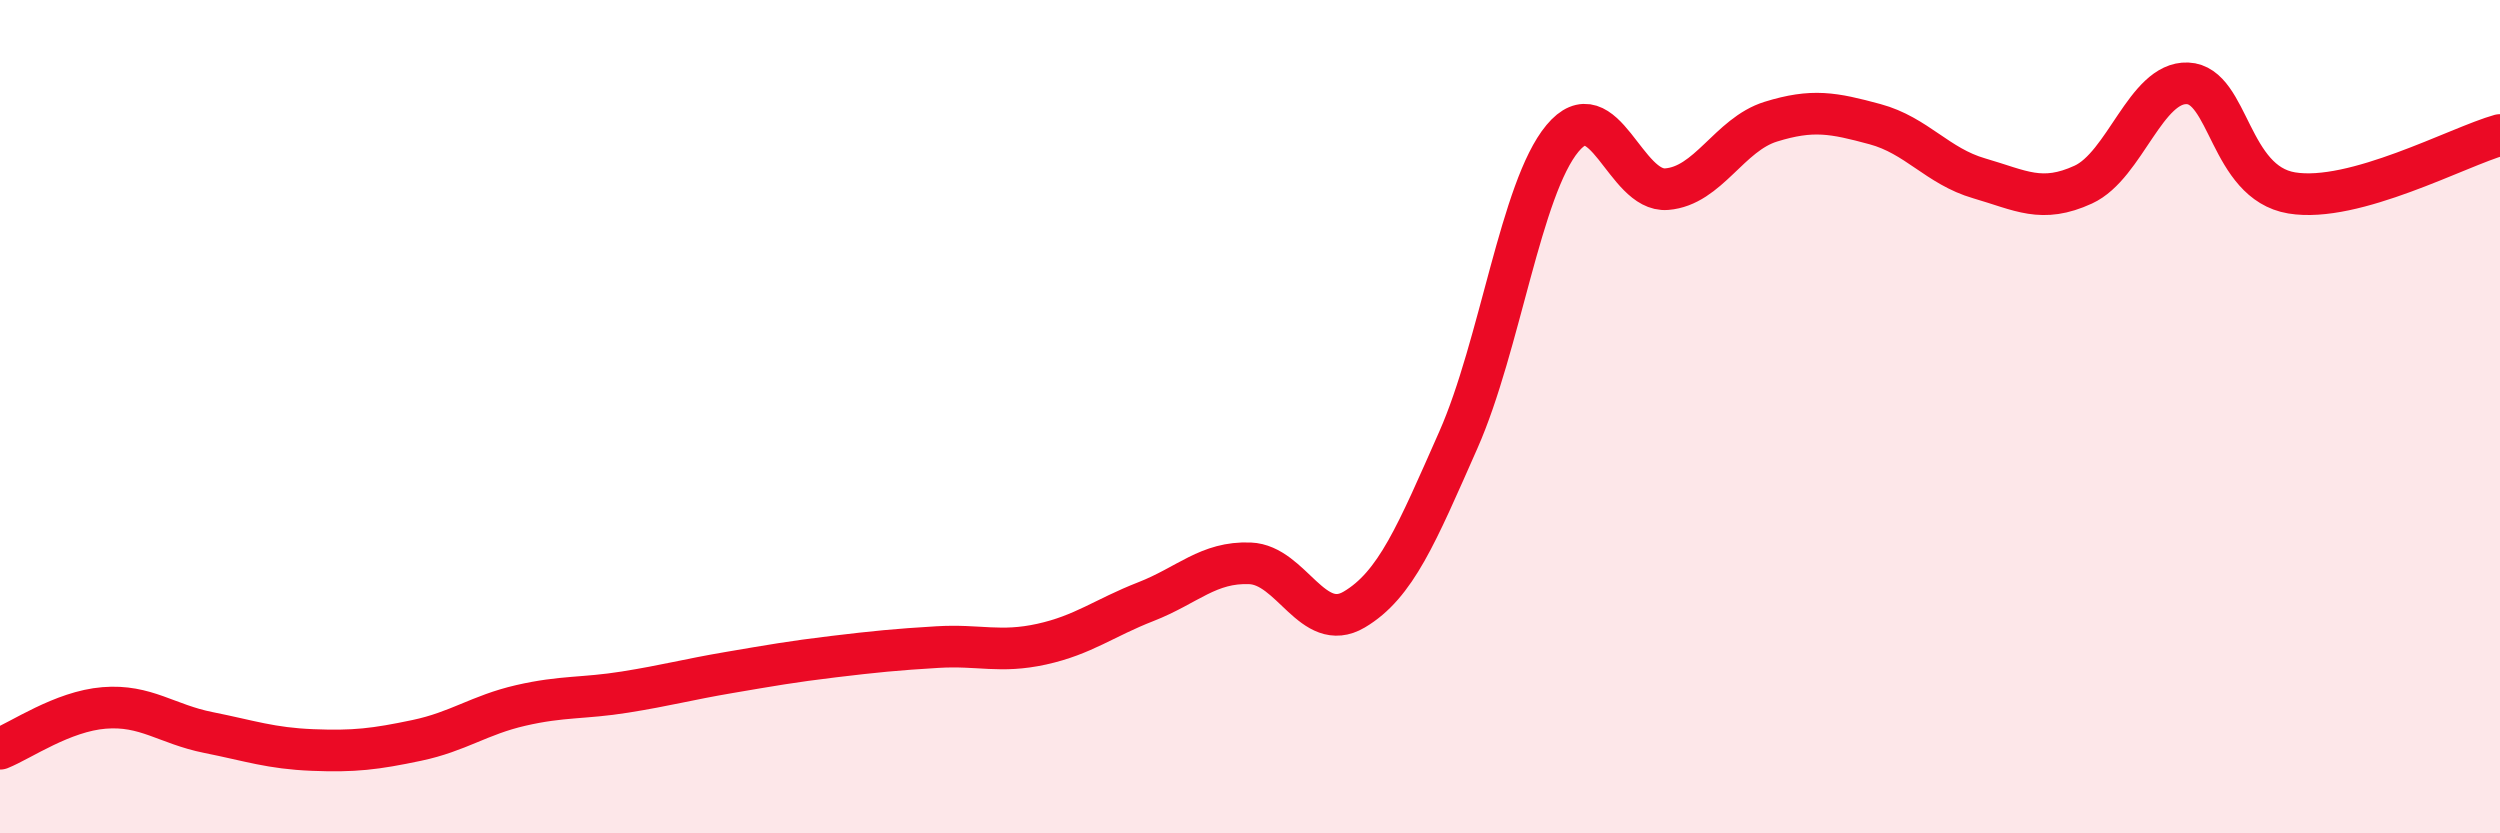 
    <svg width="60" height="20" viewBox="0 0 60 20" xmlns="http://www.w3.org/2000/svg">
      <path
        d="M 0,17.97 C 0.5,17.77 1.5,17.07 2.5,16.99 C 3.5,16.91 4,17.38 5,17.58 C 6,17.78 6.5,17.96 7.5,18 C 8.5,18.04 9,17.98 10,17.77 C 11,17.56 11.5,17.16 12.5,16.93 C 13.5,16.7 14,16.77 15,16.61 C 16,16.45 16.5,16.31 17.5,16.14 C 18.5,15.97 19,15.88 20,15.76 C 21,15.64 21.5,15.59 22.5,15.53 C 23.5,15.47 24,15.68 25,15.46 C 26,15.24 26.5,14.83 27.5,14.44 C 28.5,14.05 29,13.48 30,13.52 C 31,13.56 31.5,15.22 32.5,14.63 C 33.5,14.04 34,12.82 35,10.56 C 36,8.3 36.5,4.52 37.5,3.32 C 38.5,2.12 39,4.62 40,4.54 C 41,4.46 41.5,3.23 42.5,2.92 C 43.5,2.61 44,2.71 45,2.98 C 46,3.25 46.5,3.99 47.5,4.28 C 48.5,4.57 49,4.89 50,4.43 C 51,3.97 51.5,1.96 52.5,2 C 53.5,2.04 53.5,4.38 55,4.63 C 56.5,4.88 59,3.52 60,3.24L60 20L0 20Z"
        fill="#EB0A25"
        opacity="0.1"
        stroke-linecap="round"
        stroke-linejoin="round"
      />
      <path
        d="M 0,17.97 C 0.5,17.77 1.5,17.07 2.5,16.99 C 3.5,16.91 4,17.38 5,17.58 C 6,17.78 6.5,17.96 7.5,18 C 8.5,18.04 9,17.98 10,17.77 C 11,17.56 11.5,17.16 12.5,16.93 C 13.5,16.7 14,16.77 15,16.61 C 16,16.45 16.5,16.31 17.5,16.14 C 18.5,15.97 19,15.88 20,15.76 C 21,15.64 21.5,15.59 22.5,15.53 C 23.5,15.47 24,15.68 25,15.46 C 26,15.24 26.5,14.83 27.5,14.44 C 28.5,14.05 29,13.48 30,13.52 C 31,13.56 31.5,15.22 32.5,14.63 C 33.5,14.04 34,12.82 35,10.56 C 36,8.3 36.5,4.52 37.5,3.32 C 38.5,2.12 39,4.62 40,4.54 C 41,4.46 41.5,3.23 42.5,2.92 C 43.5,2.61 44,2.71 45,2.98 C 46,3.25 46.5,3.99 47.5,4.28 C 48.5,4.57 49,4.89 50,4.43 C 51,3.97 51.5,1.96 52.5,2 C 53.5,2.04 53.5,4.38 55,4.63 C 56.5,4.88 59,3.52 60,3.24"
        stroke="#EB0A25"
        stroke-width="1"
        fill="none"
        stroke-linecap="round"
        stroke-linejoin="round"
      />
    </svg>
  